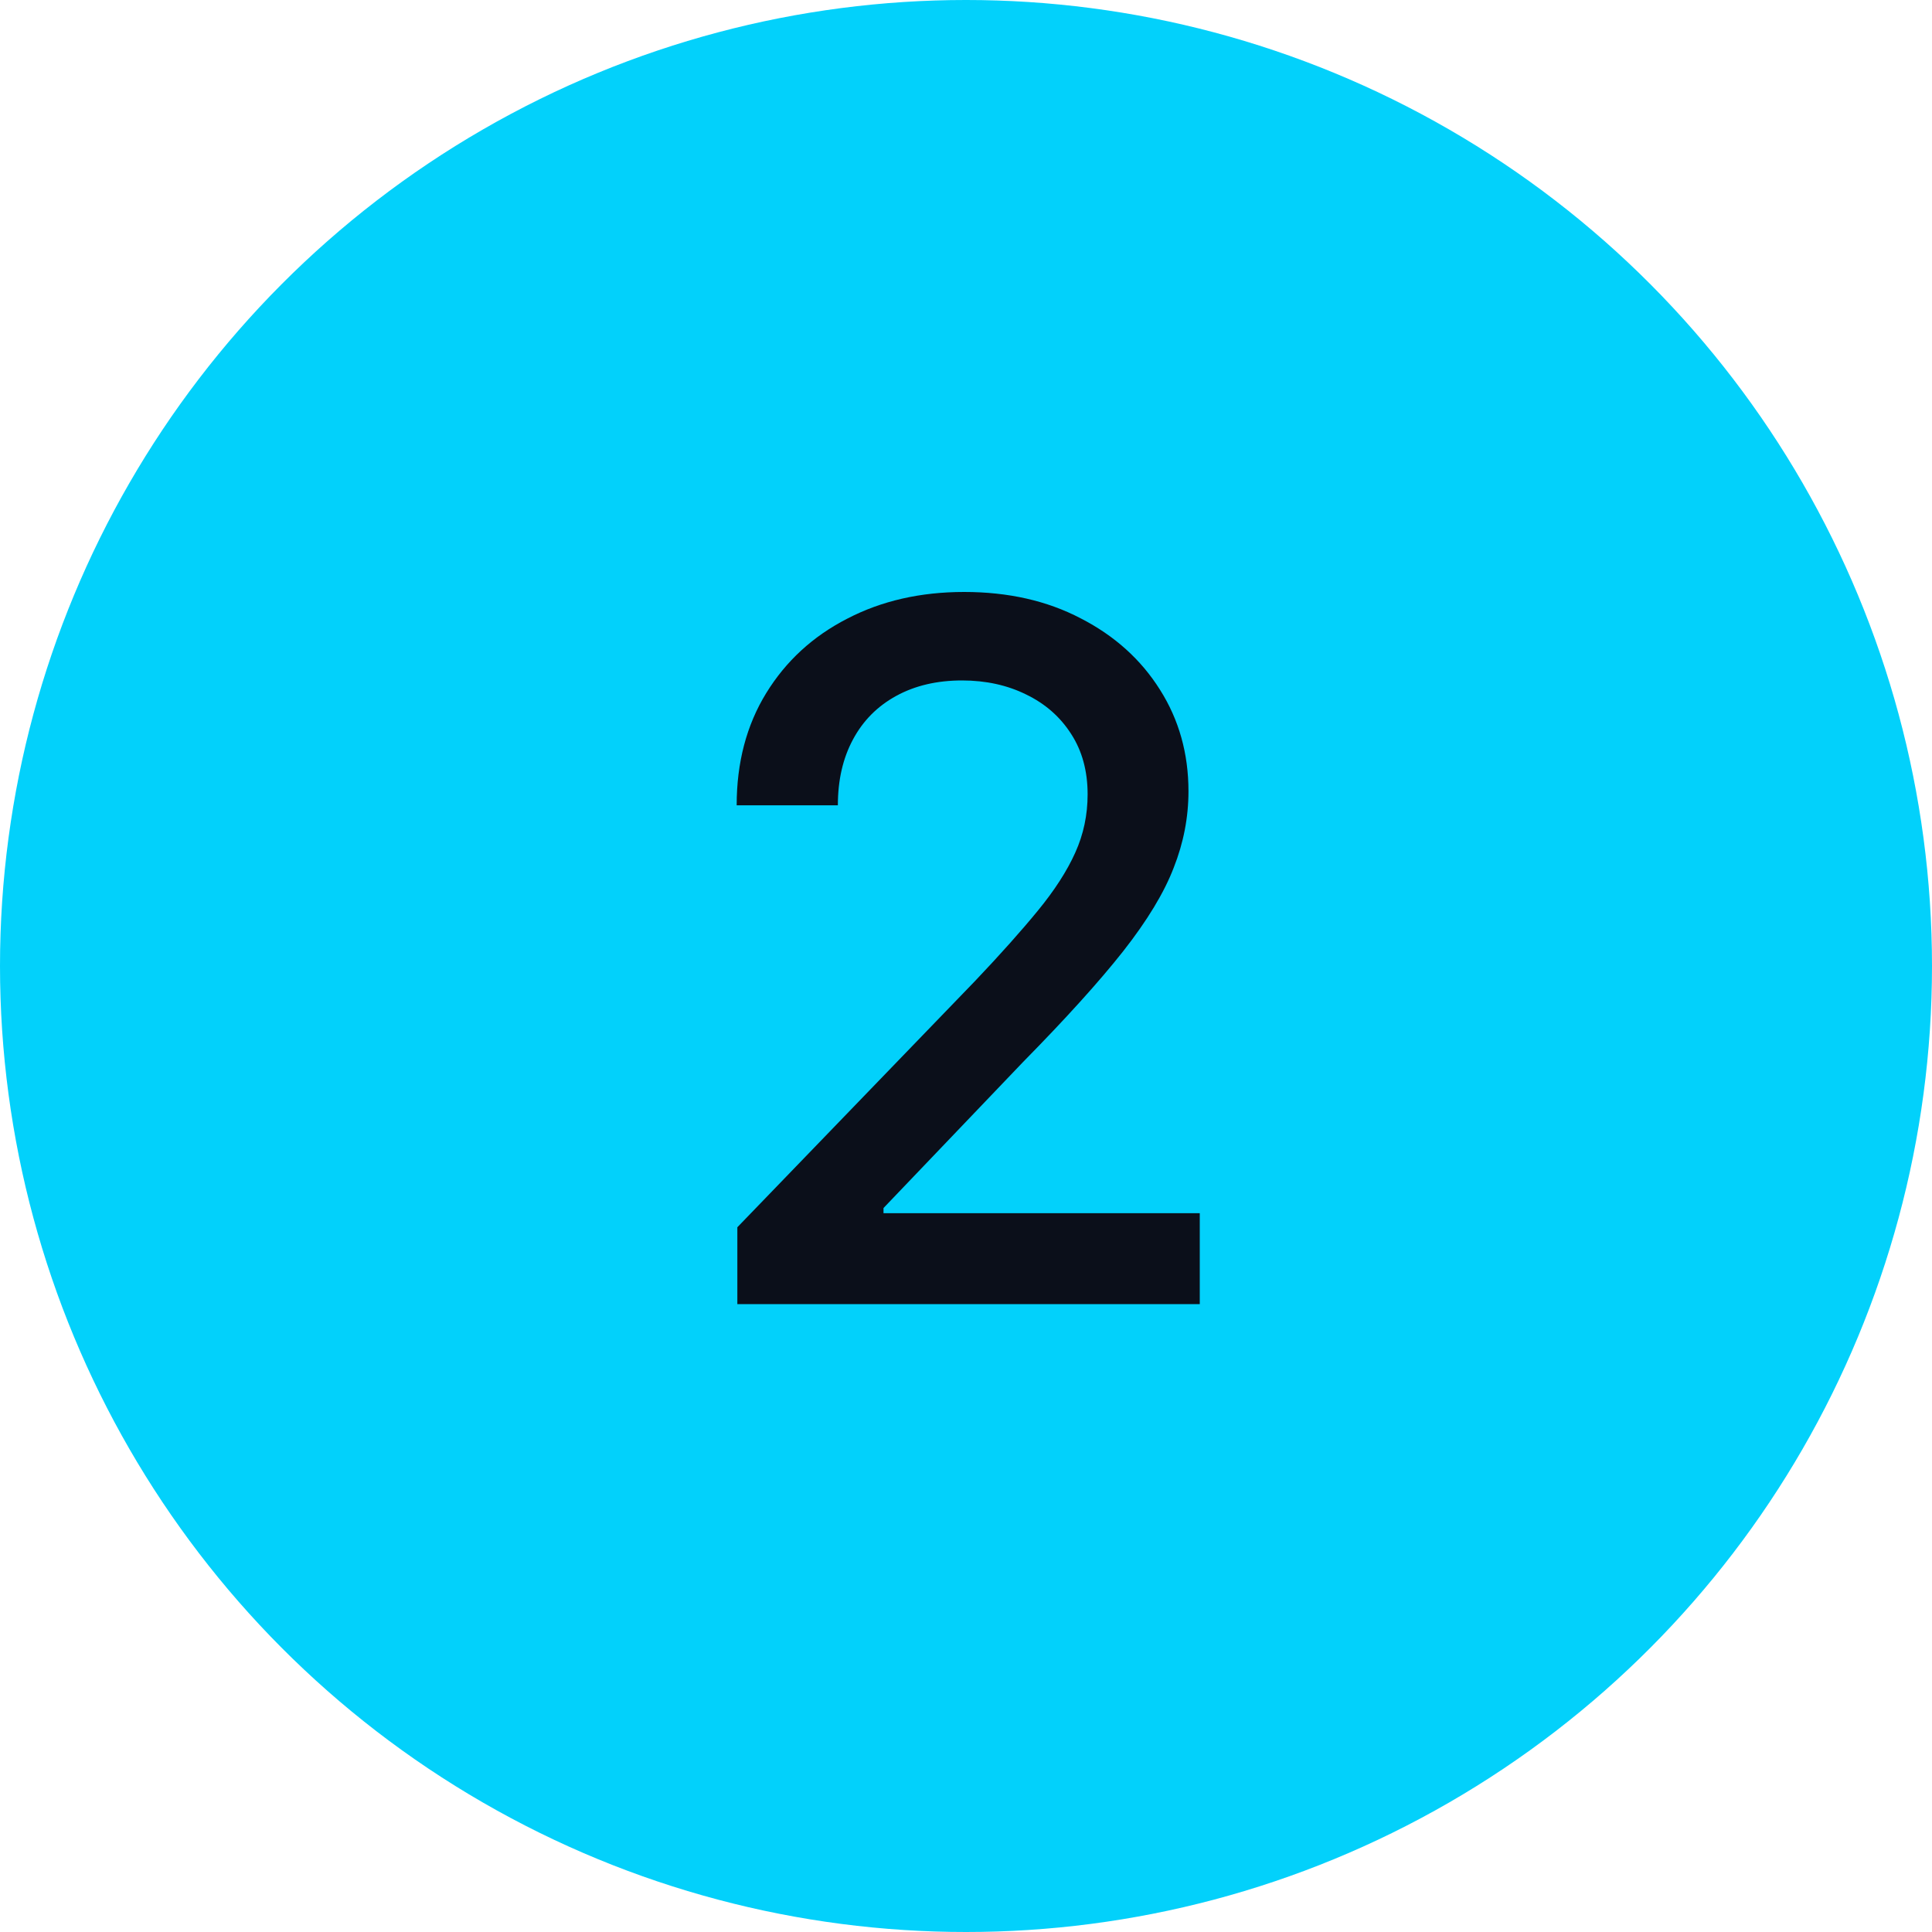 <svg xmlns="http://www.w3.org/2000/svg" width="40" height="40" viewBox="0 0 40 40" fill="none"><g clip-path="url(#clip0_2206_9163)"><circle cx="20" cy="20" r="20" fill="#02D1FB"></circle><path d="M15.266 27V25.409L20.188 20.31C20.714 19.756 21.147 19.27 21.488 18.854C21.834 18.432 22.092 18.032 22.262 17.653C22.433 17.275 22.518 16.872 22.518 16.446C22.518 15.963 22.404 15.546 22.177 15.196C21.95 14.841 21.639 14.569 21.246 14.379C20.854 14.185 20.411 14.088 19.918 14.088C19.398 14.088 18.943 14.195 18.555 14.408C18.166 14.621 17.868 14.921 17.66 15.31C17.451 15.698 17.347 16.152 17.347 16.673H15.252C15.252 15.788 15.456 15.014 15.863 14.351C16.27 13.688 16.829 13.174 17.539 12.81C18.249 12.44 19.057 12.256 19.961 12.256C20.875 12.256 21.68 12.438 22.376 12.803C23.076 13.162 23.623 13.655 24.016 14.28C24.409 14.9 24.606 15.601 24.606 16.382C24.606 16.922 24.504 17.45 24.3 17.966C24.102 18.482 23.754 19.057 23.256 19.692C22.759 20.322 22.068 21.086 21.183 21.986L18.292 25.011V25.118H24.84V27H15.266Z" fill="#0B0F1A"></path></g><defs><clipPath id="clip0_2206_9163"><rect width="40" height="40" fill="white"></rect></clipPath></defs></svg>